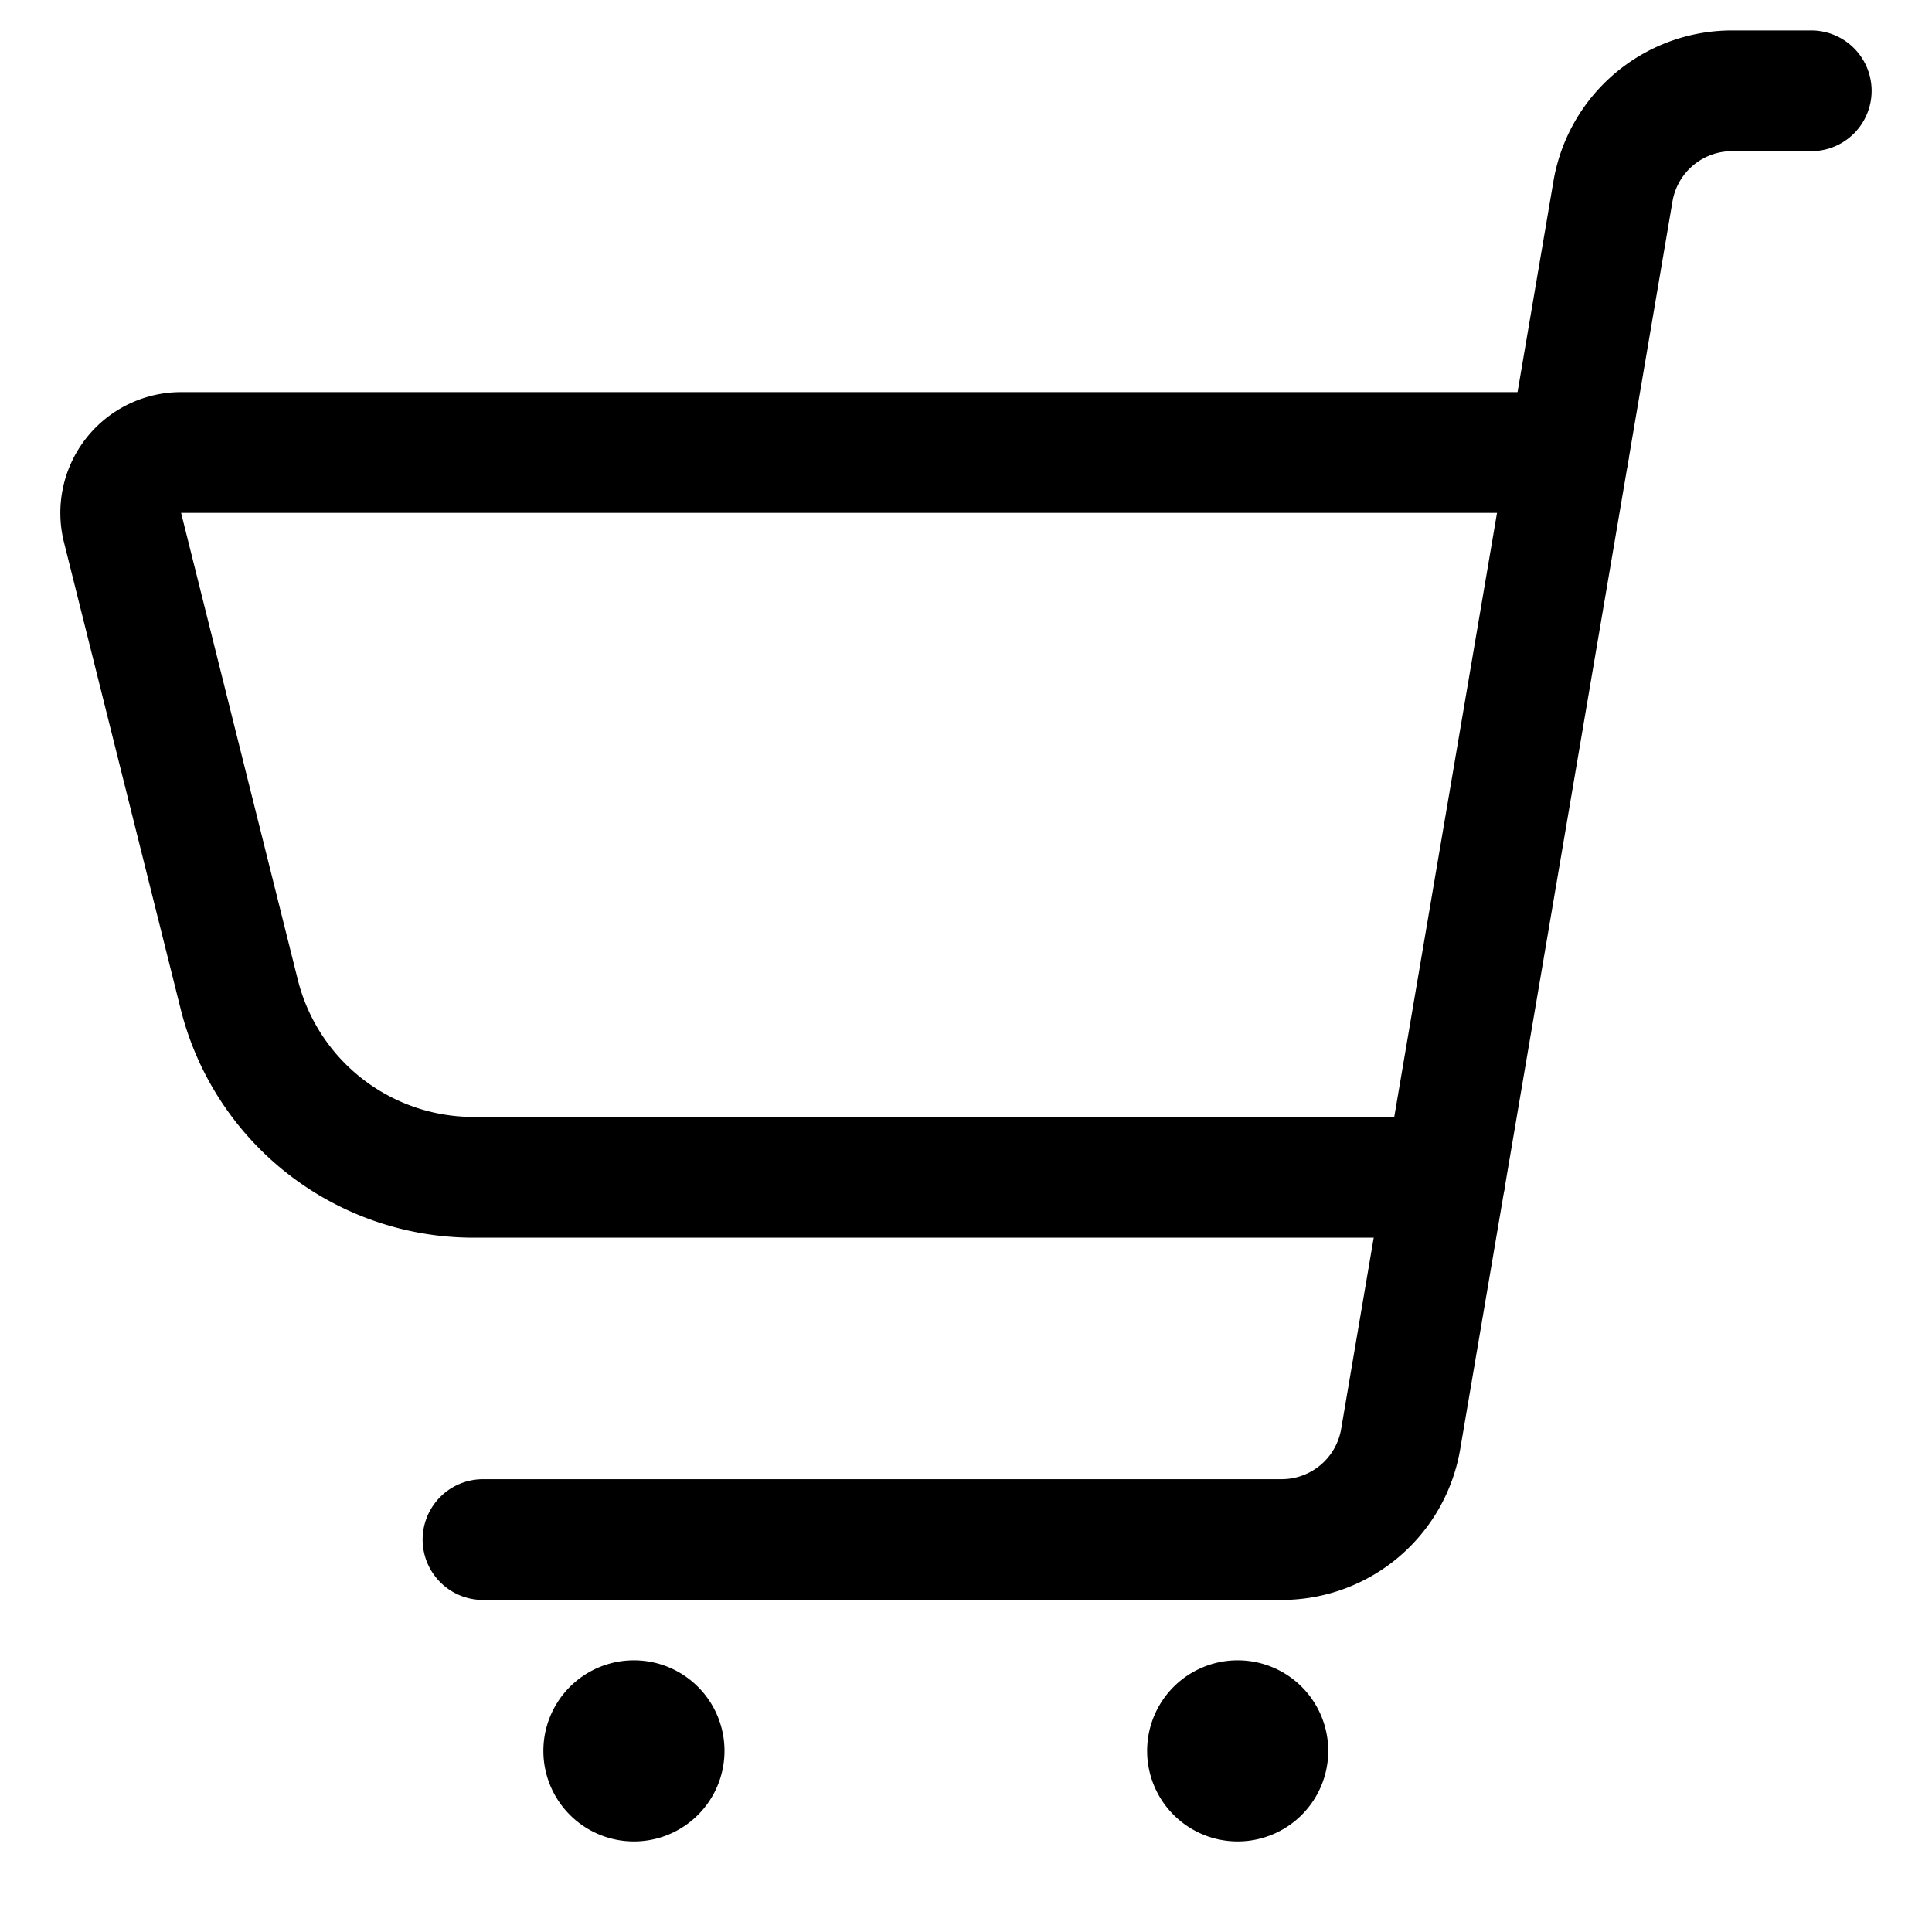 <svg xmlns="http://www.w3.org/2000/svg" viewBox="0 0 24 24"><defs><style>.a{fill:none;stroke:#000;stroke-linecap:round;stroke-linejoin:round;stroke-width:1.5px;}</style></defs><title>shopping-cart-1</title><path class="a" d="M6,19.125h9.921A1.5,1.5,0,0,0,17.4,17.876l2.637-15.5a1.5,1.5,0,0,1,1.479-1.248H22.5"></path><path class="a" d="M7.875,21.375a.375.375,0,1,1-.375.375.375.375,0,0,1,.375-.375"></path><path class="a" d="M15.375,21.375A.375.375,0,1,1,15,21.75a.375.375,0,0,1,.375-.375"></path><path class="a" d="M17.953,14.625H5.882a3,3,0,0,1-2.91-2.272l-1.45-5.8a.75.75,0,0,1,.728-.932H19.484"></path></svg>
